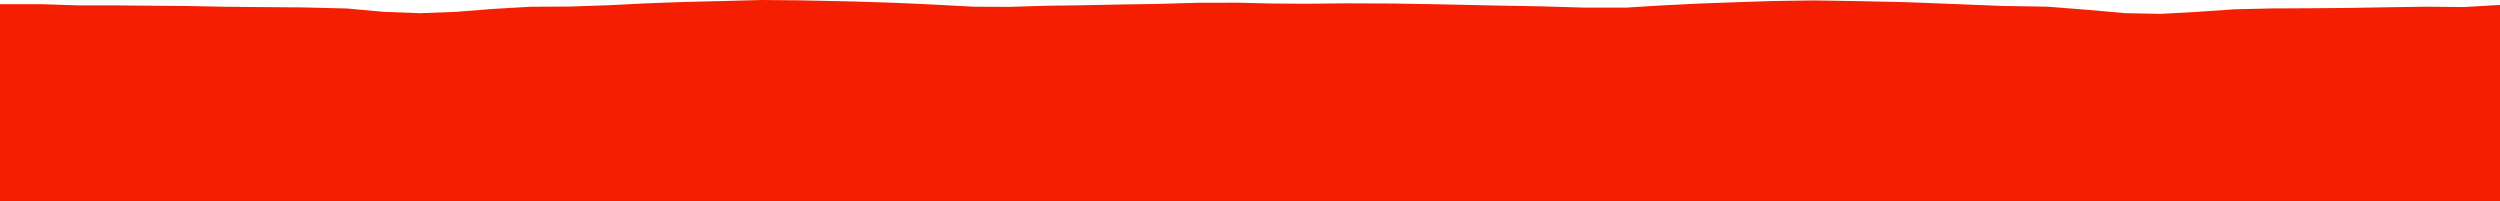 <?xml version="1.0" encoding="iso-8859-1"?>
<!DOCTYPE svg PUBLIC "-//W3C//DTD SVG 1.0//EN"
"http://www.w3.org/TR/2001/
REC-SVG-20010904/DTD/svg10.dtd">

<svg viewBox="0 0 7246.49 583.265" preserveAspectRatio="none" xmlns="http://www.w3.org/2000/svg" xmlns:xlink="http://www.w3.org/1999/xlink">
  <polygon points="0,583.265 0,12.154  120.103,12.154 227.152,15.586 339.78,15.634 441.632,16.528 550.112,17.517 656.667,19.626 767.57,20.639 875.594,21.418 1005.133,24.616 1112.672,34.304 1216.746,38.27 1321.525,34.377 1427.504,25.944 1537.61,19.563 1650.859,18.965 1765.995,15.121 1868.239,9.916 1979.714,5.782 2098.965,2.878 2207.137,0 2320.386,1.014 2471.714,4.237 2596.655,8.262 2705.122,13.154 2823.383,19.475 2922.198,19.955 3032.37,16.675 3144.885,15.089 3252.892,12.912 3357.798,11.337 3476.361,7.94 3584.471,7.785 3689.36,10.212 3788.888,10.926 3897.71,9.672 4034.844,10.199 4178.817,12.591 4327.033,15.857 4466.686,18.331 4593.177,22.05 4712.692,22.13 4812.021,15.917 4922.067,10.449 5021.503,6.841 5140.951,2.885 5258.91,1.223 5386.996,3.261 5523.616,6.265 5666.438,11.71 5806.098,17.315 5933.743,19.271 6049.47,28.377 6160.7,38.167 6263.812,40.143 6366.776,34.474 6476.628,26.955 6584.767,24.453 6689.952,23.953 6805.143,23.008 6923.467,21.014 7032.098,19.46 7143.053,20.398 7246.49,14.28  7246.49,583.265" style="fill:#f61e00;stroke-width:1" />
</svg>